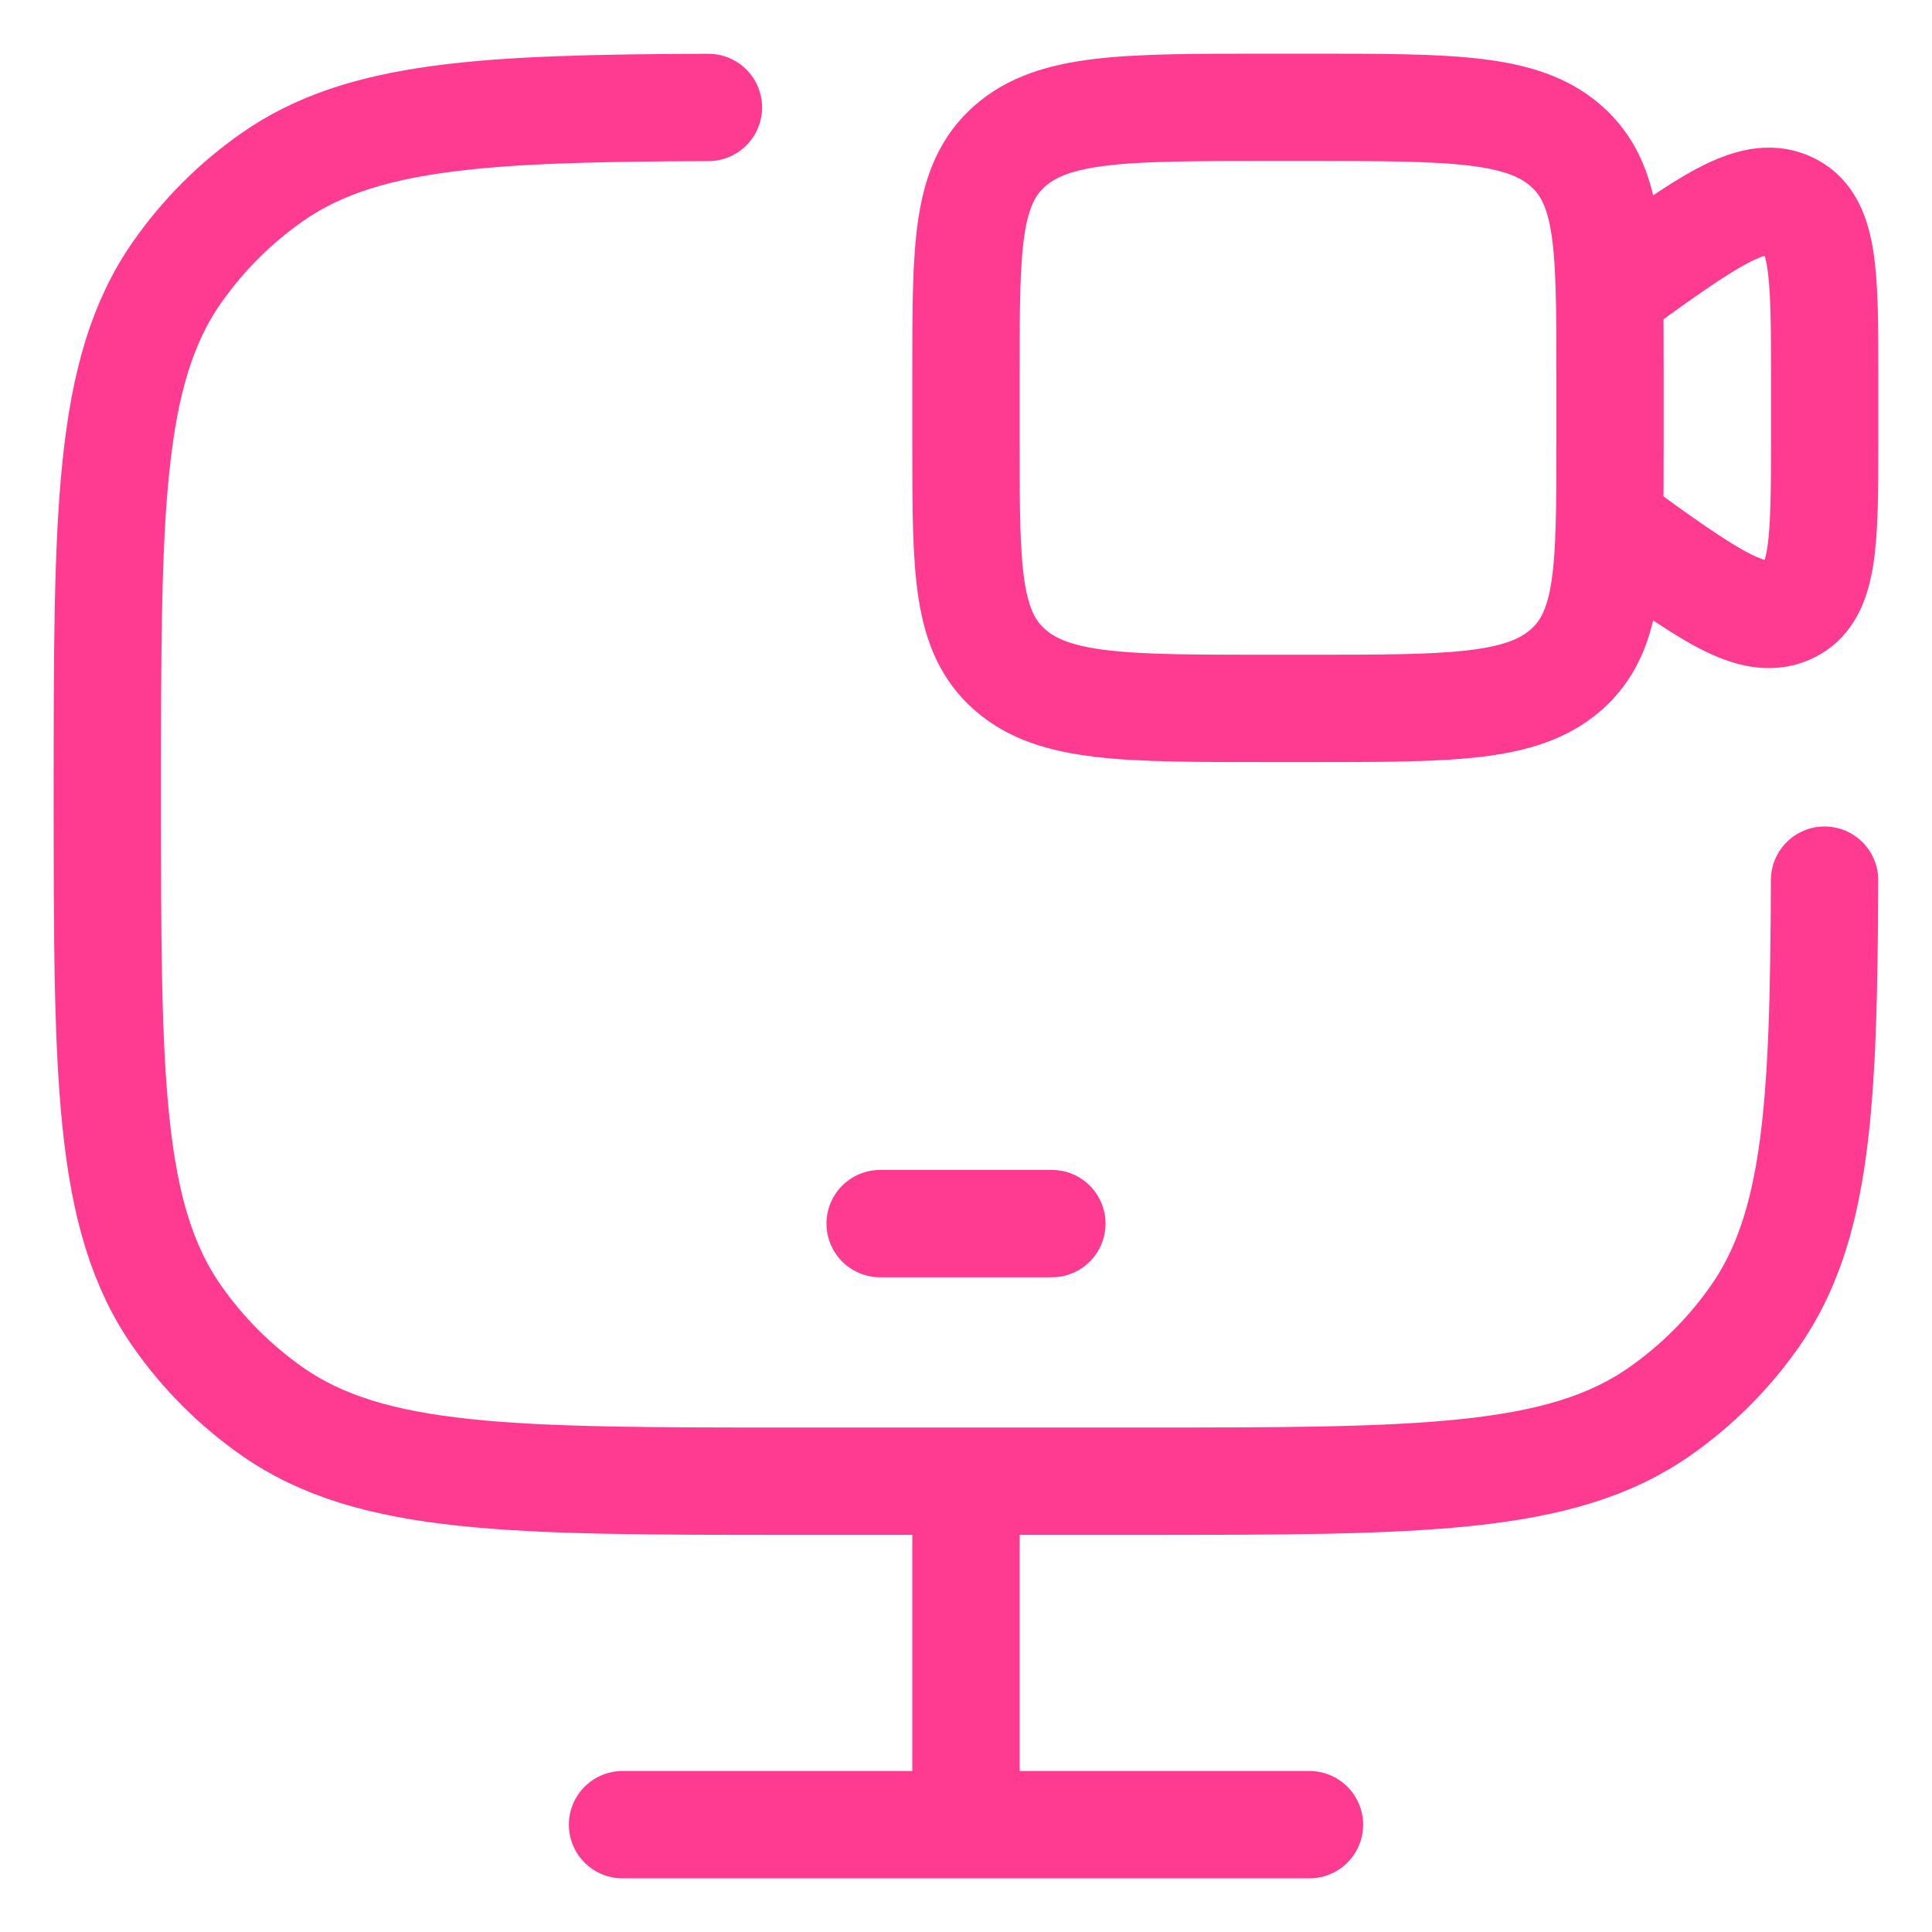 <svg width="18" height="18" viewBox="0 0 18 18" fill="none" xmlns="http://www.w3.org/2000/svg">
<path d="M8.2 11.4H9.8" stroke="#FF3B91" stroke-linecap="round" stroke-linejoin="round"/>
<path d="M9 13.8V17" stroke="#FF3B91"/>
<path d="M5.8 17H12.2" stroke="#FF3B91" stroke-linecap="round"/>
<path d="M6.6 1.001C4.5 1.008 3.365 1.07 2.535 1.651C2.191 1.892 1.892 2.191 1.651 2.535C1 3.465 1 4.777 1 7.4C1 10.024 1 11.335 1.651 12.265C1.892 12.609 2.191 12.908 2.535 13.149C3.465 13.8 4.777 13.8 7.4 13.8H10.6C13.223 13.8 14.535 13.8 15.465 13.149C15.809 12.908 16.108 12.609 16.349 12.265C16.93 11.435 16.992 10.3 16.999 8.2" stroke="#FF3B91" stroke-linecap="round"/>
<path d="M15 2.717L15.05 2.681C15.897 2.07 16.32 1.764 16.66 1.912C17 2.059 17 2.548 17 3.526V4.074C17 5.052 17 5.541 16.66 5.688C16.32 5.836 15.897 5.53 15.05 4.919L15 4.883M11.8 6.6H12.2C13.52 6.6 14.18 6.6 14.59 6.241C15 5.882 15 5.305 15 4.15V3.45C15 2.295 15 1.718 14.59 1.359C14.18 1 13.52 1 12.2 1H11.8C10.48 1 9.82 1 9.41 1.359C9 1.718 9 2.295 9 3.45V4.15C9 5.305 9 5.882 9.41 6.241C9.82 6.6 10.48 6.6 11.8 6.6Z" stroke="#FF3B91" stroke-linecap="round"/>
</svg>
